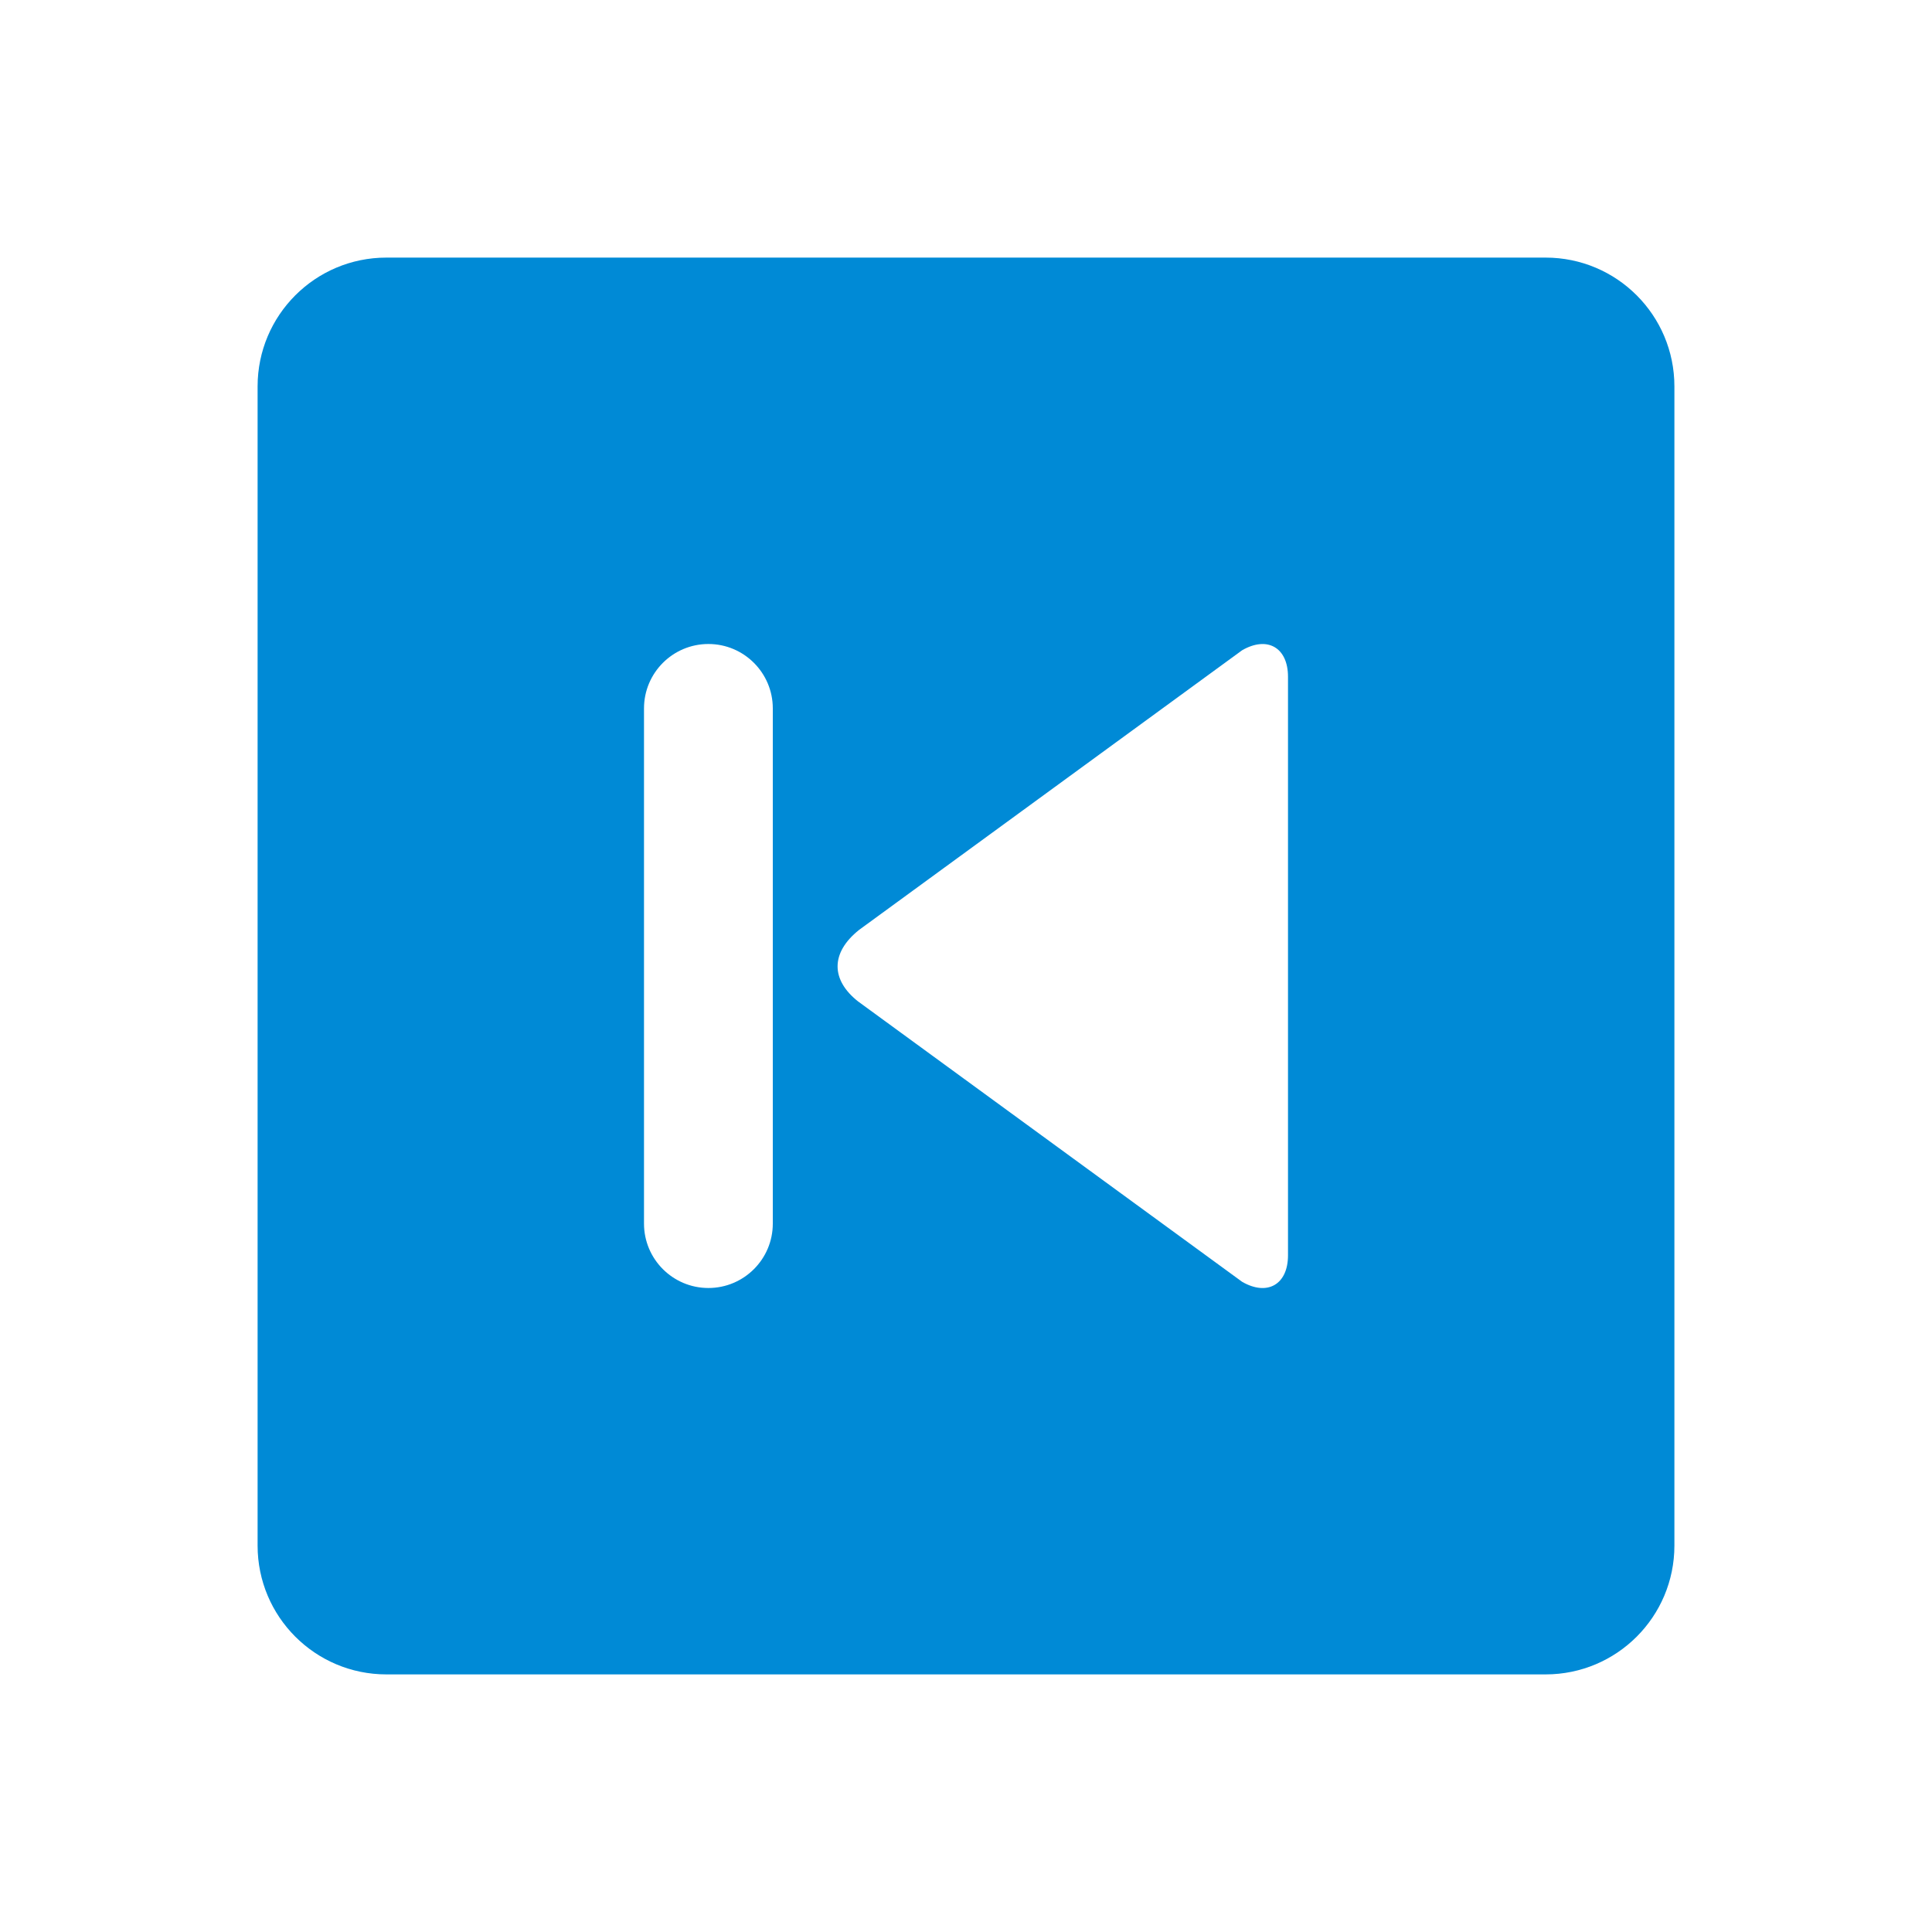 <?xml version="1.0" encoding="utf-8"?>
<!-- Generator: Adobe Illustrator 16.0.0, SVG Export Plug-In . SVG Version: 6.00 Build 0)  -->
<!DOCTYPE svg PUBLIC "-//W3C//DTD SVG 1.1//EN" "http://www.w3.org/Graphics/SVG/1.1/DTD/svg11.dtd">
<svg version="1.1" id="Layer_1" xmlns="http://www.w3.org/2000/svg" xmlns:xlink="http://www.w3.org/1999/xlink" x="0px" y="0px"
	 width="30px" height="30px" viewBox="0 0 30 30" enable-background="new 0 0 30 30" xml:space="preserve">
<path fill="#008AD6" d="M24,4H6C4.895,4,4,4.895,4,6v18c0,1.105,0.895,2,2,2h18c1.105,0,2-0.895,2-2V6C26,4.895,25.105,4,24,4z
	 M12,19c0,0.552-0.448,1-1,1s-1-0.448-1-1v-8c0-0.552,0.448-1,1-1s1,0.448,1,1V19z M20,19.493c0,0.452-0.32,0.637-0.712,0.411
	l-5.964-4.354c-0.42-0.331-0.433-0.752,0.015-1.11l5.949-4.343C19.68,9.871,20,10.056,20,10.508V19.493z"/>
</svg>

